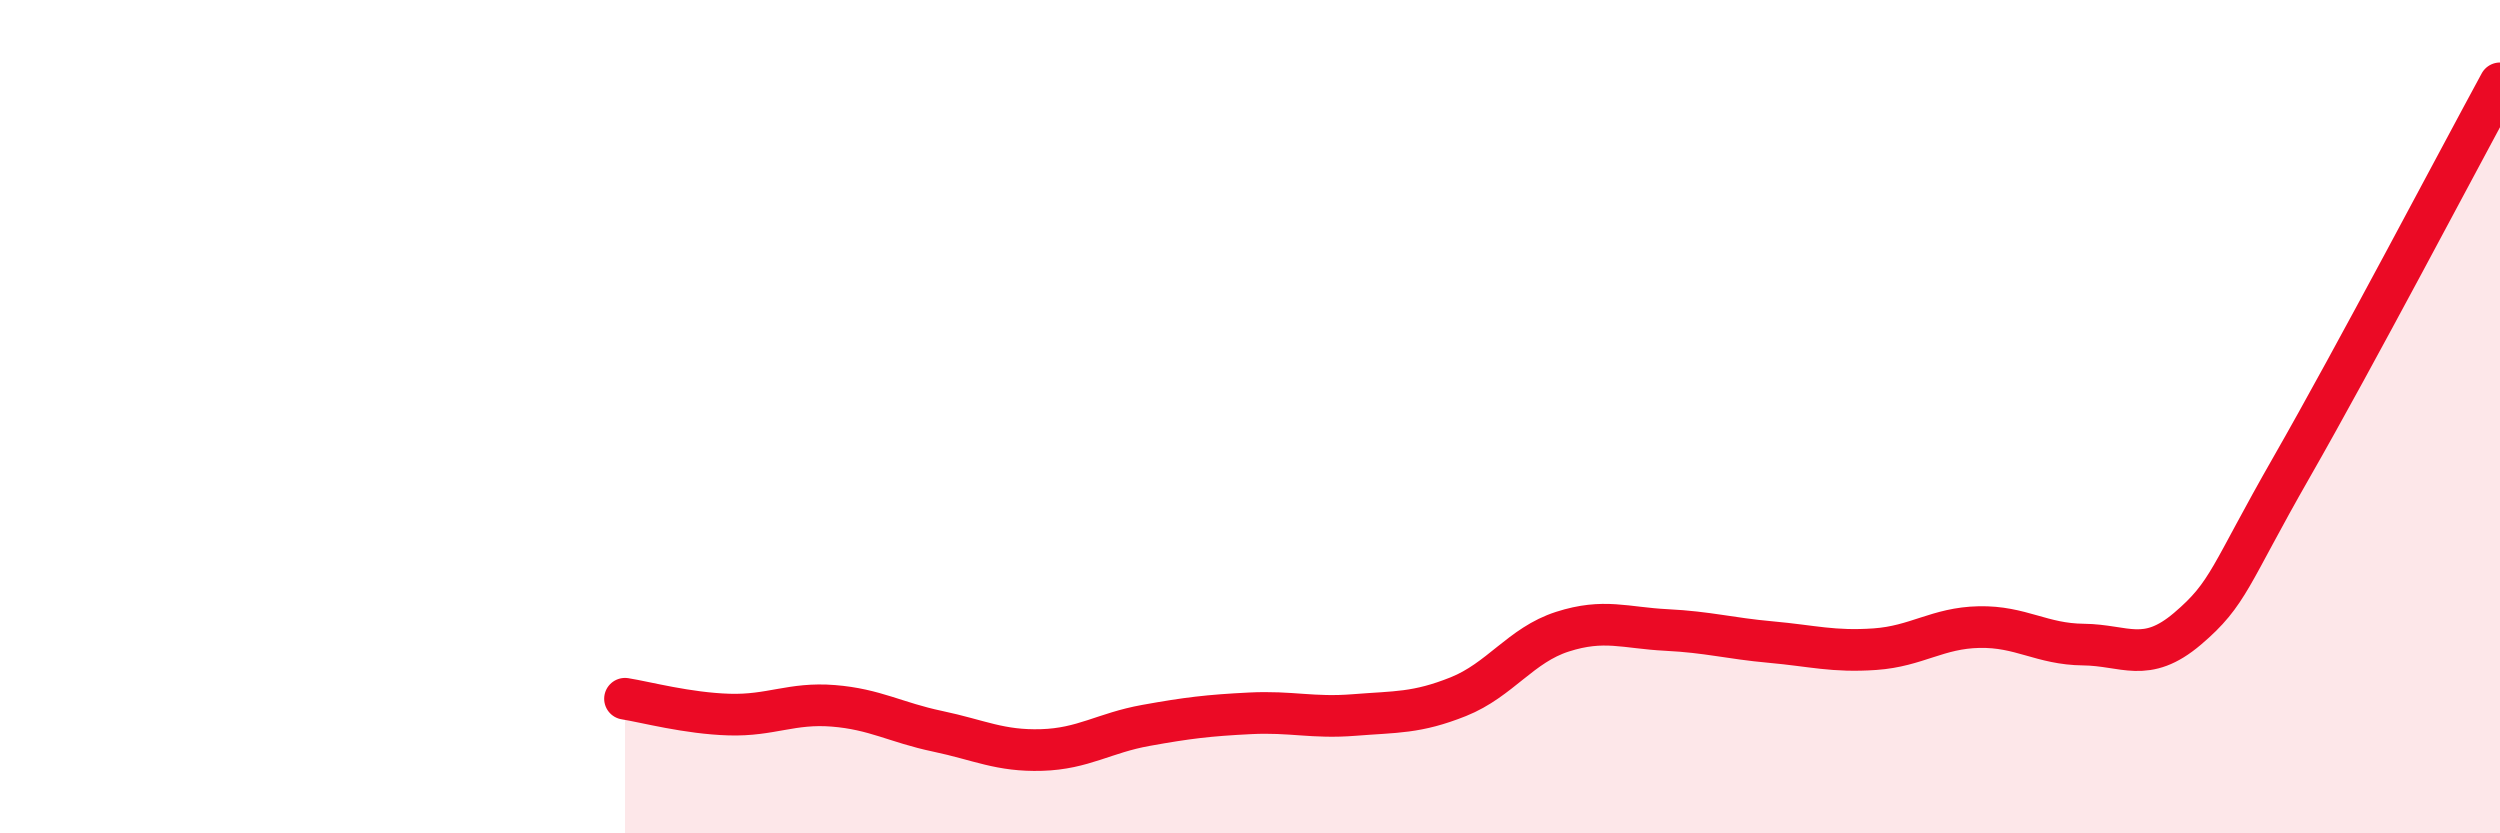 
    <svg width="60" height="20" viewBox="0 0 60 20" xmlns="http://www.w3.org/2000/svg">
      <path
        d="M 15,16.77 C 15.5,16.85 16.5,17.12 17.5,17.15 C 18.5,17.18 19,16.86 20,16.94 C 21,17.02 21.5,17.34 22.5,17.55 C 23.5,17.76 24,18.03 25,18 C 26,17.97 26.5,17.59 27.5,17.41 C 28.5,17.23 29,17.17 30,17.12 C 31,17.07 31.5,17.24 32.5,17.16 C 33.5,17.08 34,17.12 35,16.72 C 36,16.32 36.5,15.48 37.5,15.16 C 38.5,14.84 39,15.07 40,15.12 C 41,15.17 41.5,15.32 42.5,15.41 C 43.5,15.5 44,15.65 45,15.58 C 46,15.51 46.5,15.07 47.5,15.05 C 48.5,15.03 49,15.46 50,15.47 C 51,15.48 51.5,15.94 52.5,15.09 C 53.5,14.24 53.5,13.83 55,11.21 C 56.5,8.59 59,3.84 60,2L60 20L15 20Z"
        fill="#EB0A25"
        opacity="0.1"
        stroke-linecap="round"
        stroke-linejoin="round"
      />
      <path
        d="M 15,16.77 C 15.5,16.85 16.5,17.12 17.5,17.15 C 18.5,17.18 19,16.86 20,16.94 C 21,17.02 21.5,17.34 22.5,17.55 C 23.5,17.76 24,18.03 25,18 C 26,17.97 26.5,17.59 27.5,17.41 C 28.5,17.23 29,17.17 30,17.12 C 31,17.07 31.5,17.24 32.5,17.16 C 33.5,17.08 34,17.12 35,16.72 C 36,16.32 36.5,15.48 37.5,15.16 C 38.5,14.84 39,15.07 40,15.12 C 41,15.17 41.5,15.32 42.5,15.41 C 43.5,15.5 44,15.65 45,15.58 C 46,15.51 46.5,15.07 47.5,15.05 C 48.5,15.03 49,15.46 50,15.47 C 51,15.48 51.5,15.94 52.5,15.09 C 53.5,14.24 53.5,13.83 55,11.21 C 56.5,8.59 59,3.84 60,2"
        stroke="#EB0A25"
        stroke-width="1"
        fill="none"
        stroke-linecap="round"
        stroke-linejoin="round"
      />
    </svg>
  